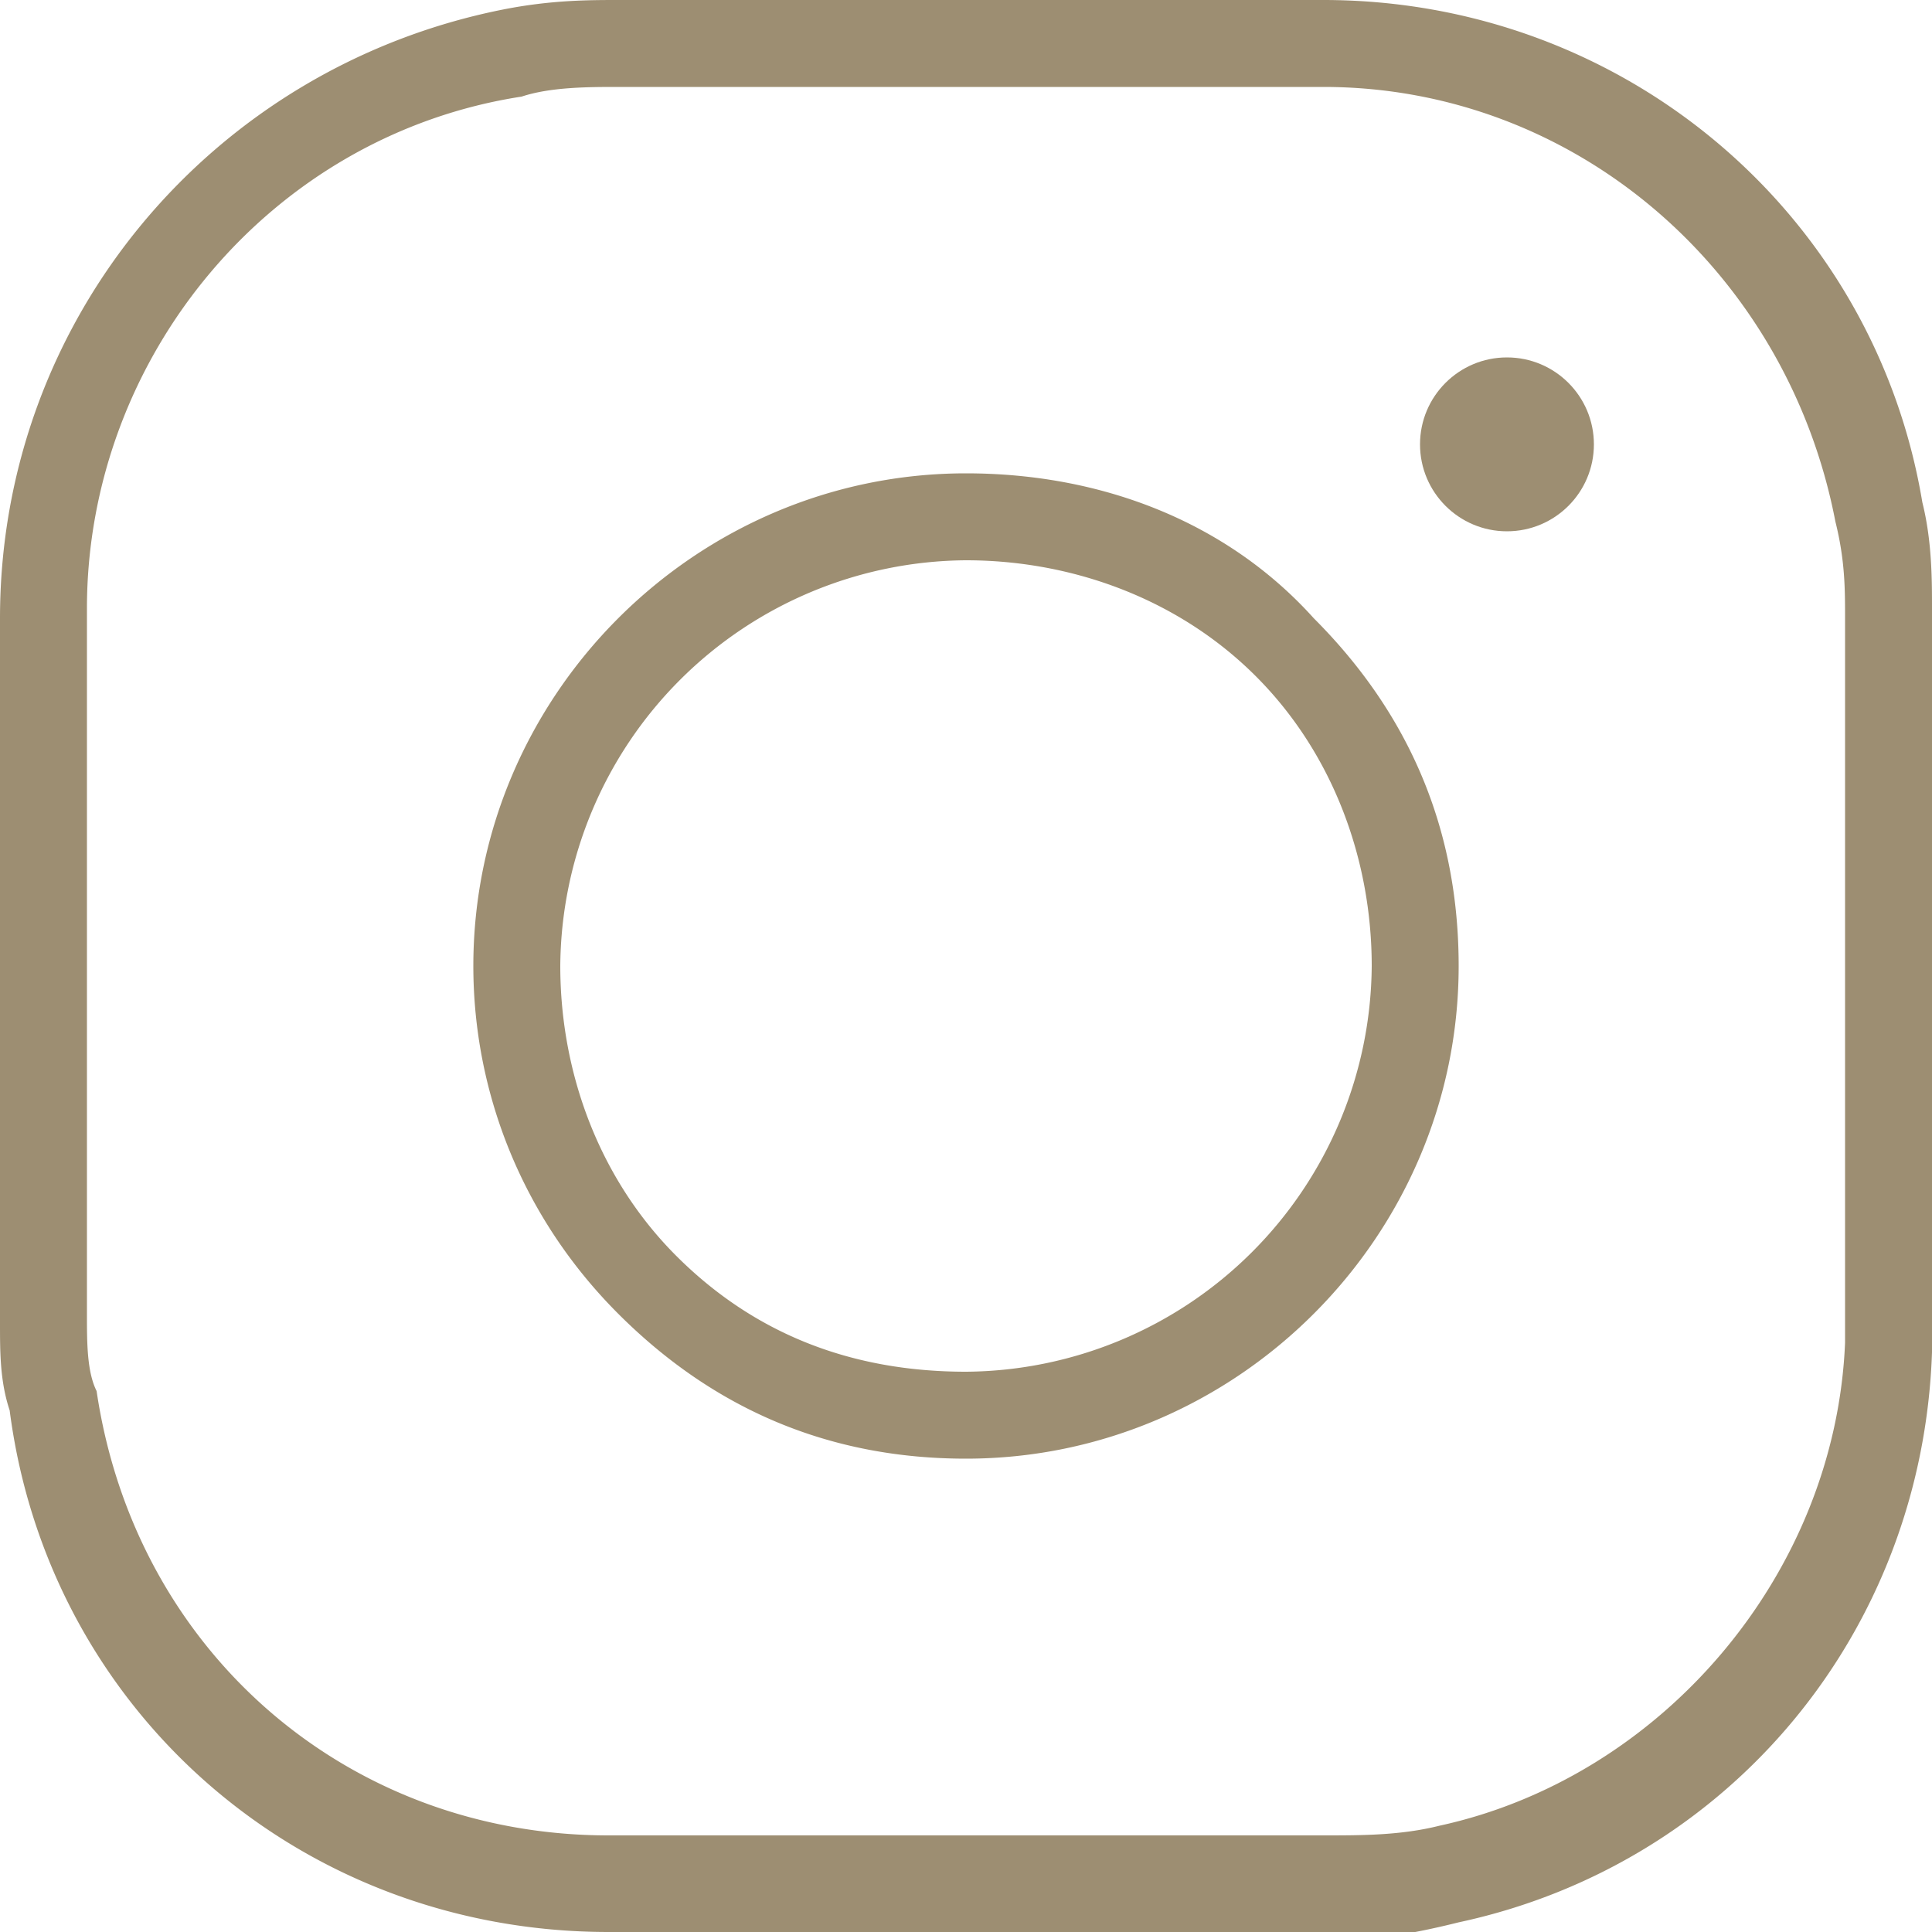 <svg xmlns="http://www.w3.org/2000/svg" viewBox="0 0 20 20" fill="#9D8E72"><path d="M9.8 20H6.3C3.1 20 .5 17.7.1 14.6c-.1-.3-.1-.6-.1-.9V6.4C0 3.3 2.2.7 5.2.1c.5-.1.9-.1 1.2-.1h7.3c3.1 0 5.7 2.2 6.2 5.2.1.4.1.8.1 1.1V14c-.1 2.9-2.1 5.3-4.9 5.9-.4.1-.9.2-1.4.2-1.3-.1-2.6-.1-3.9-.1zM10.6.9H6.4c-.3 0-.7 0-1 .1C2.8 1.4.9 3.7.9 6.3v7.3c0 .3 0 .6.1.8.4 2.7 2.6 4.6 5.3 4.6h7.4c.4 0 .8 0 1.2-.1 2.3-.5 4.1-2.6 4.2-5V6.4c0-.3 0-.6-.1-1-.5-2.6-2.7-4.5-5.3-4.5h-3.1zM10 15.1c-1.4 0-2.6-.5-3.6-1.5S4.9 11.3 4.9 10c0-2.8 2.3-5.1 5.1-5.1 1.4 0 2.7.5 3.6 1.5 1 1 1.5 2.2 1.5 3.6 0 2.8-2.3 5.1-5.1 5.1zm0-9.3A4.23 4.23 0 0 0 5.8 10c0 1.1.4 2.2 1.2 3s1.8 1.2 3 1.2a4.23 4.23 0 0 0 4.2-4.2c0-1.1-.4-2.2-1.2-3s-1.9-1.2-3-1.2z"/><circle cx="15.6" cy="4.6" r=".9"/></svg>